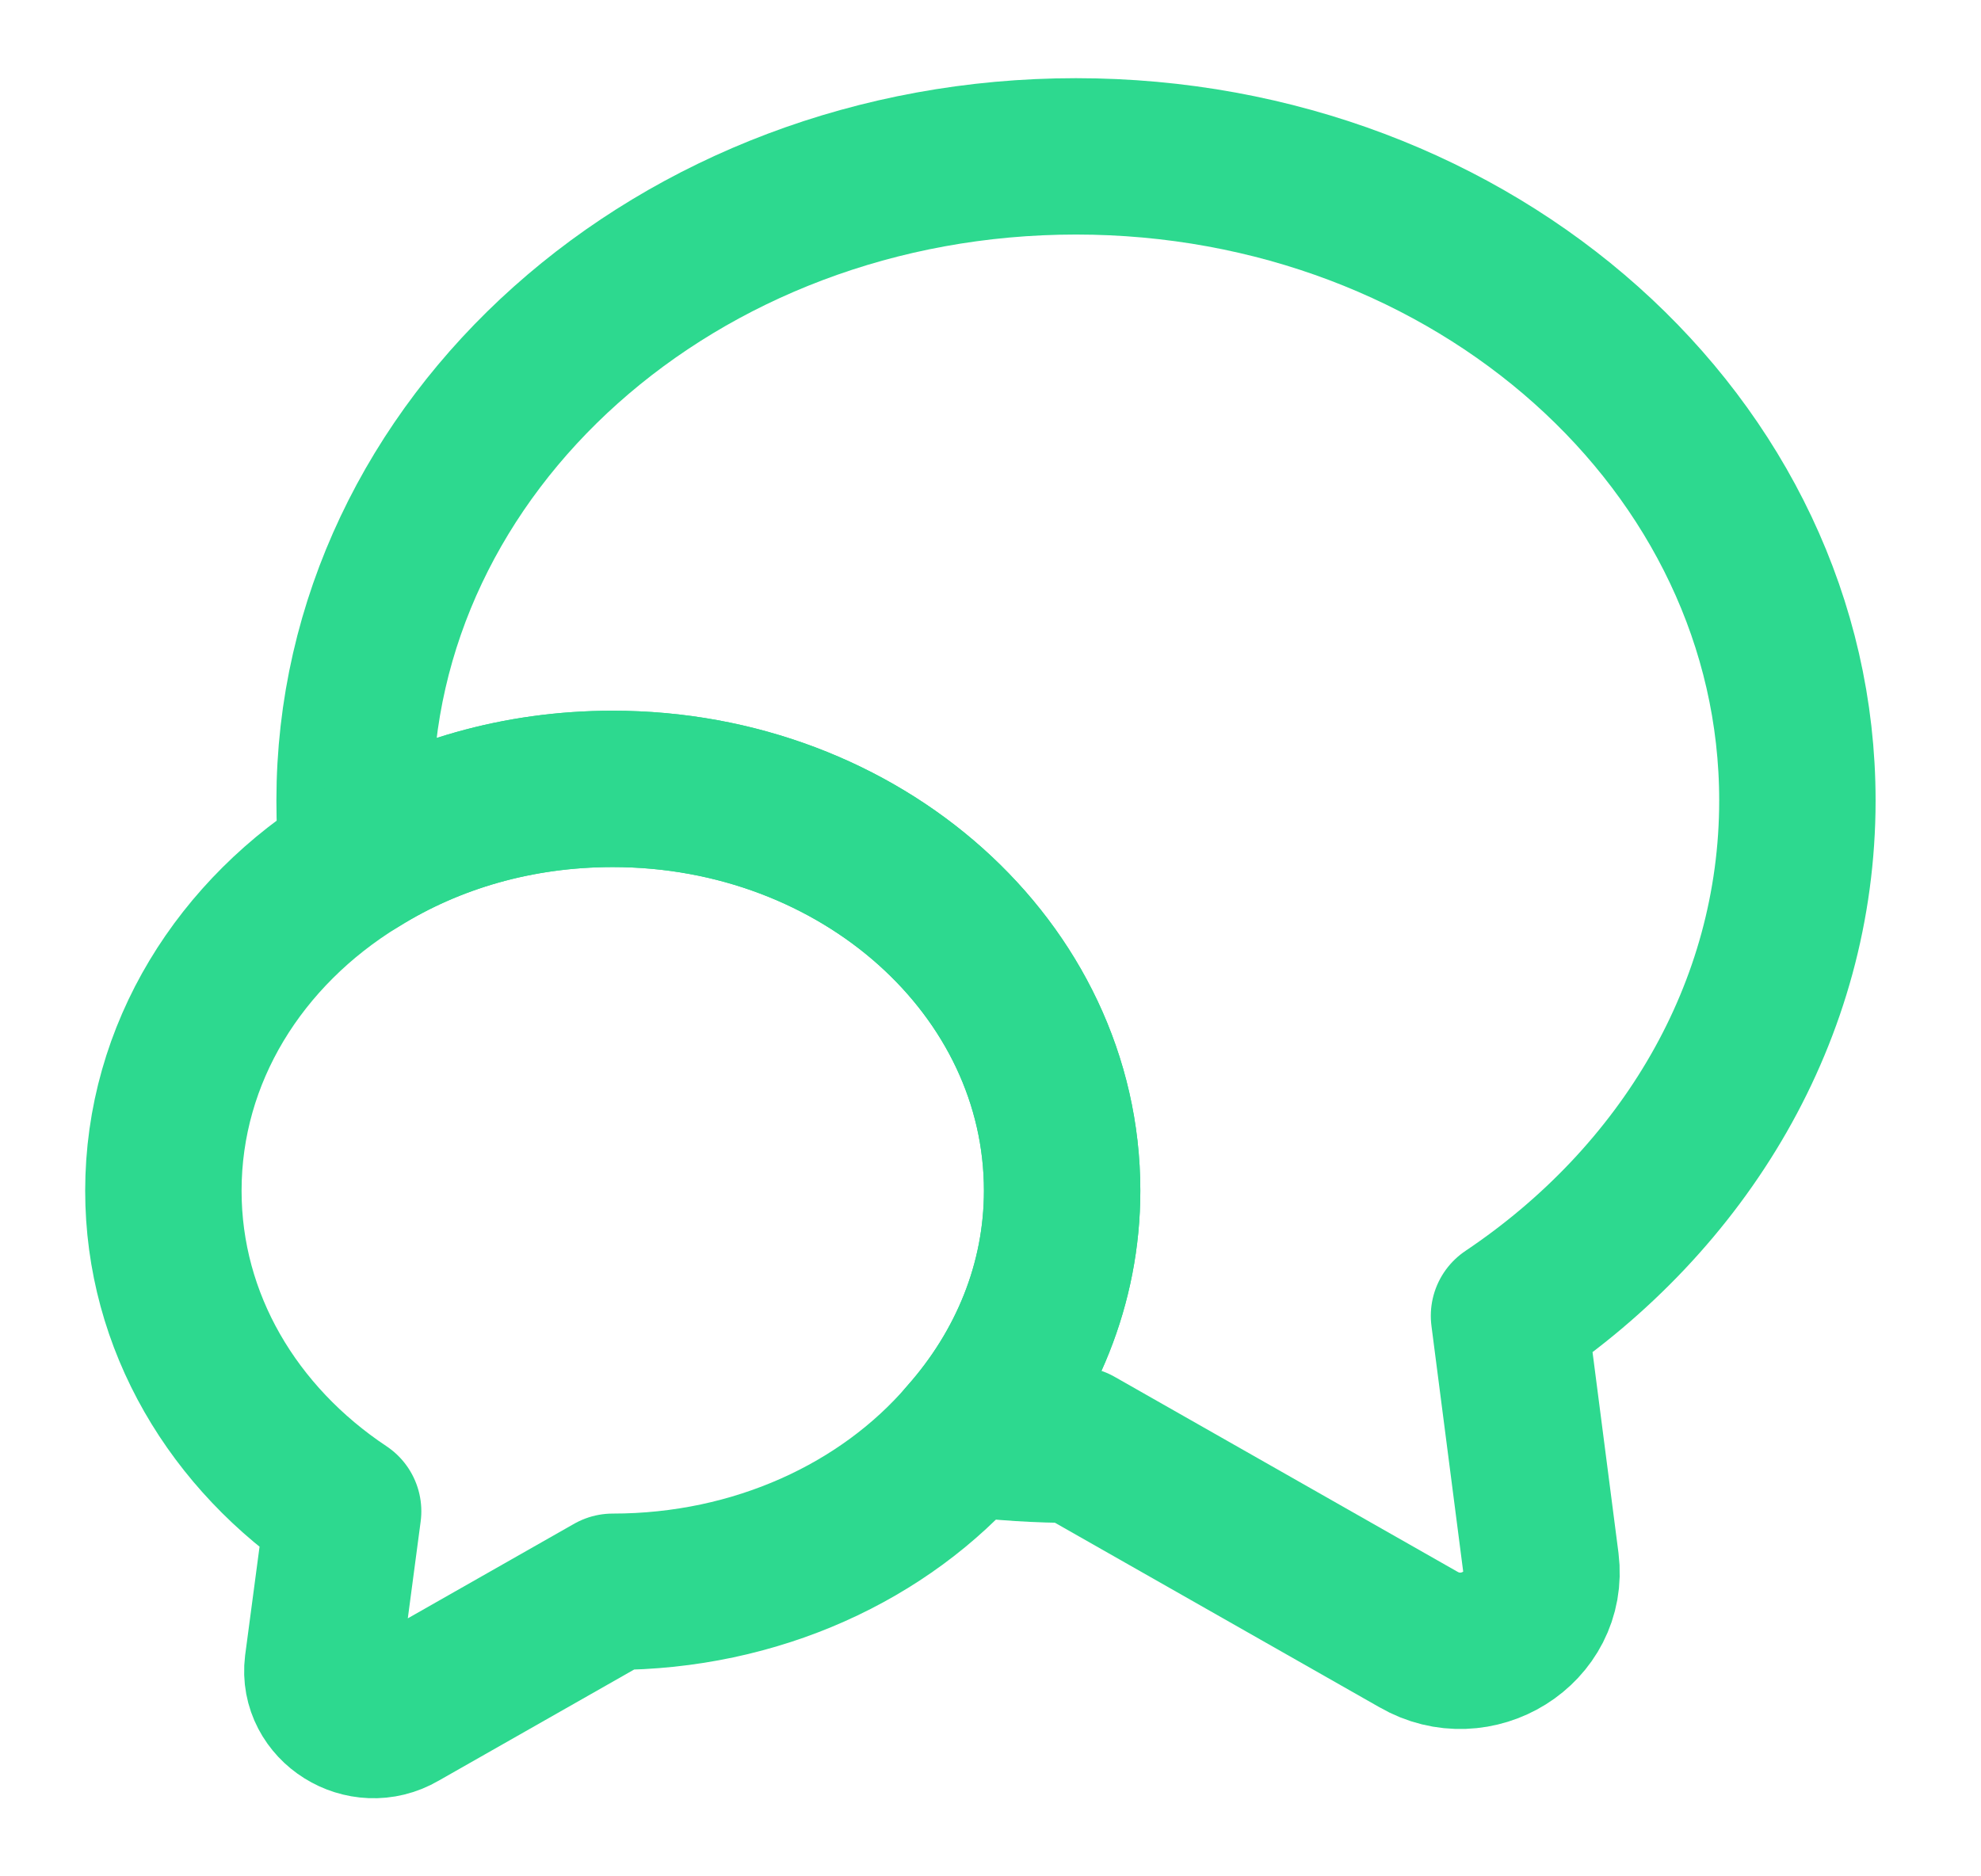 <svg width="19" height="18" viewBox="0 0 19 18" fill="none" xmlns="http://www.w3.org/2000/svg">
<path d="M14.473 12.623L14.779 14.992C14.857 15.615 14.16 16.05 13.603 15.727L10.32 13.86C9.96 13.86 9.607 13.838 9.262 13.793C9.842 13.14 10.187 12.315 10.187 11.422C10.187 9.292 8.259 7.568 5.877 7.568C4.968 7.568 4.13 7.815 3.432 8.25C3.409 8.062 3.401 7.875 3.401 7.68C3.401 4.267 6.496 1.5 10.32 1.5C14.144 1.5 17.239 4.267 17.239 7.68C17.239 9.705 16.15 11.498 14.473 12.623Z" stroke="#2DD98F" stroke-width="1.5" stroke-linecap="round" stroke-linejoin="round"/>
<path d="M10.187 11.423C10.187 12.315 9.842 13.14 9.262 13.793C8.486 14.693 7.256 15.27 5.877 15.27L3.832 16.433C3.487 16.635 3.048 16.358 3.095 15.975L3.291 14.498C2.241 13.8 1.567 12.683 1.567 11.423C1.567 10.103 2.304 8.94 3.432 8.25C4.13 7.815 4.968 7.568 5.877 7.568C8.259 7.568 10.187 9.293 10.187 11.423Z" stroke="#2DD98F" stroke-width="1.5" stroke-linecap="round" stroke-linejoin="round"/>
</svg>
